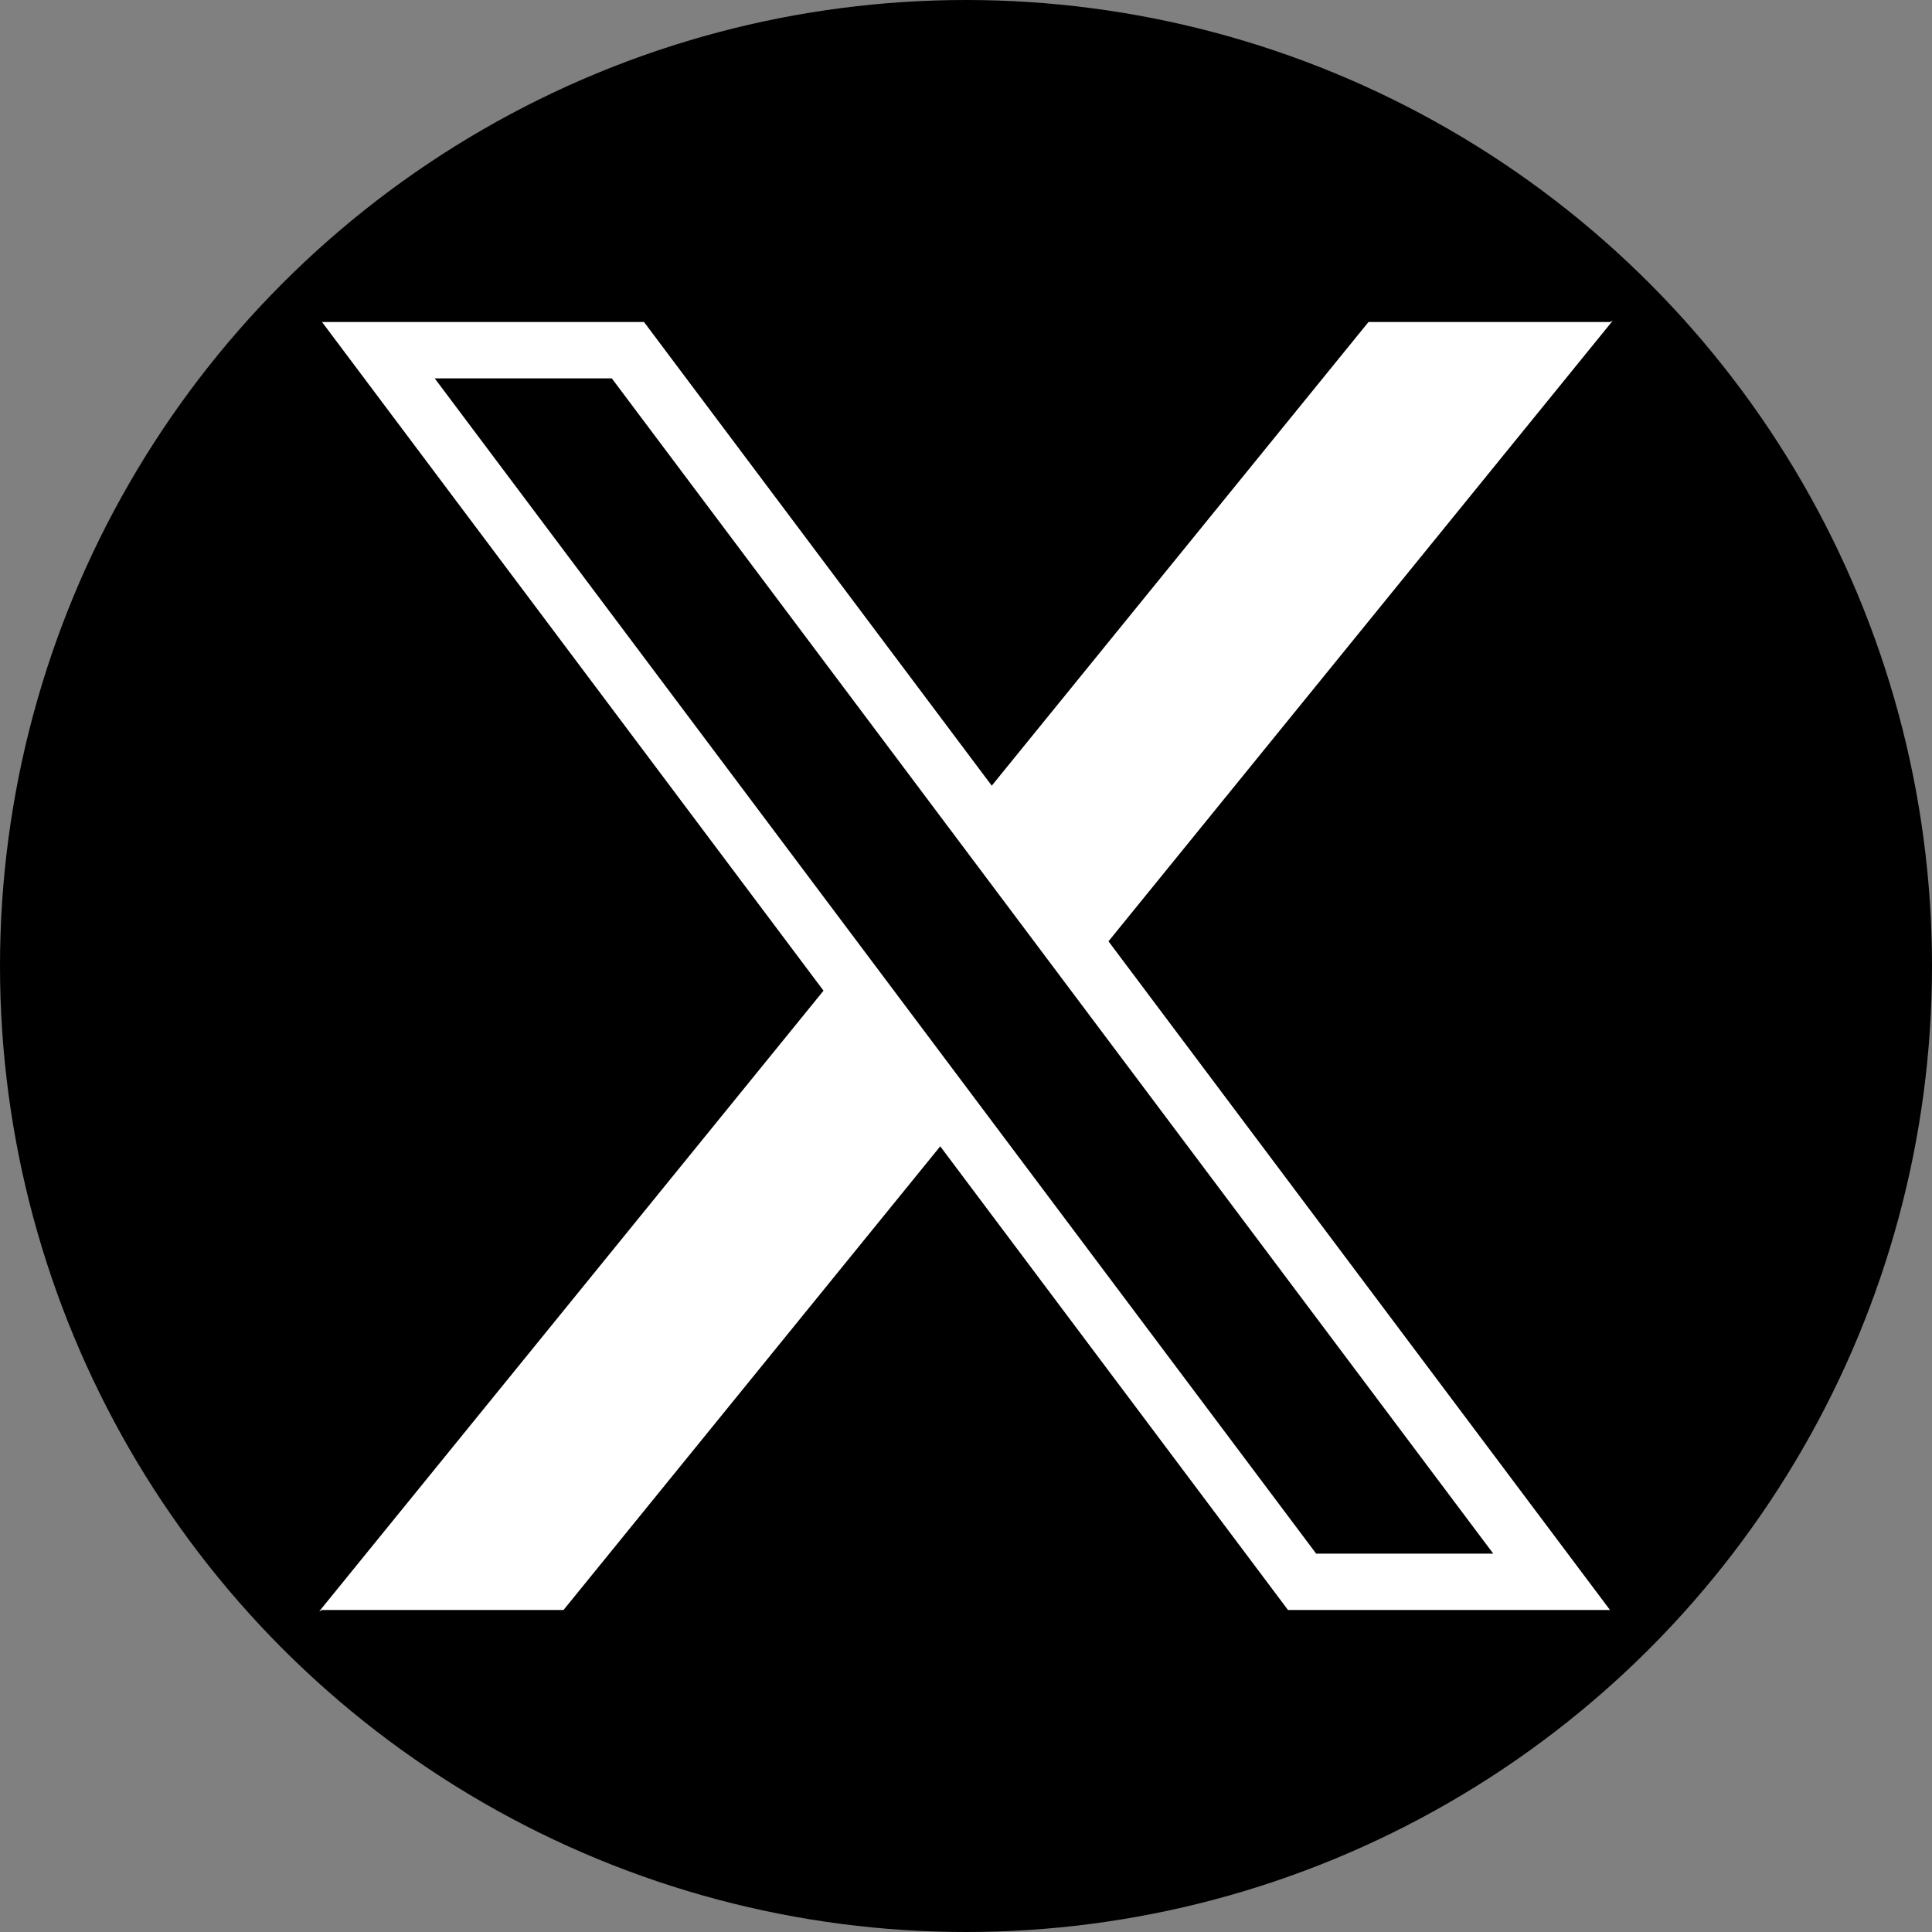 <?xml version="1.0" encoding="UTF-8"?>
<!DOCTYPE svg PUBLIC '-//W3C//DTD SVG 1.0//EN'
          'http://www.w3.org/TR/2001/REC-SVG-20010904/DTD/svg10.dtd'>
<svg data-name="Layer 1" height="240.0" preserveAspectRatio="xMidYMid meet" version="1.0" viewBox="-20.0 -20.0 240.0 240.0" width="240.0" xmlns="http://www.w3.org/2000/svg" xmlns:xlink="http://www.w3.org/1999/xlink" zoomAndPan="magnify"
><rect x="-20.0" y="-20.0" width="240.0" height="240.0" fill="#808080" stroke="none"/><g id="change1_1"
  ><circle cx="100" cy="100" r="120"
  /></g
  ><g id="change2_1"
  ><path d="M 180 20 h -30 l -47.531 58.5 l14.5,19.333 l63.375,-78 M20,180 h 30 l 47.531 -58.5 l-14.5,-19.333 l-63.375,78" fill="#fff"
  /></g
  ><g id="change2_2"
  ><path d="M20,20 h 40 l120,160 h-40 l-120,-160 M34,27 h 22 l 109.5 146 h -22 l -109.5 -146" fill="#fff" fill-rule="evenodd"
  /></g
></svg
>
